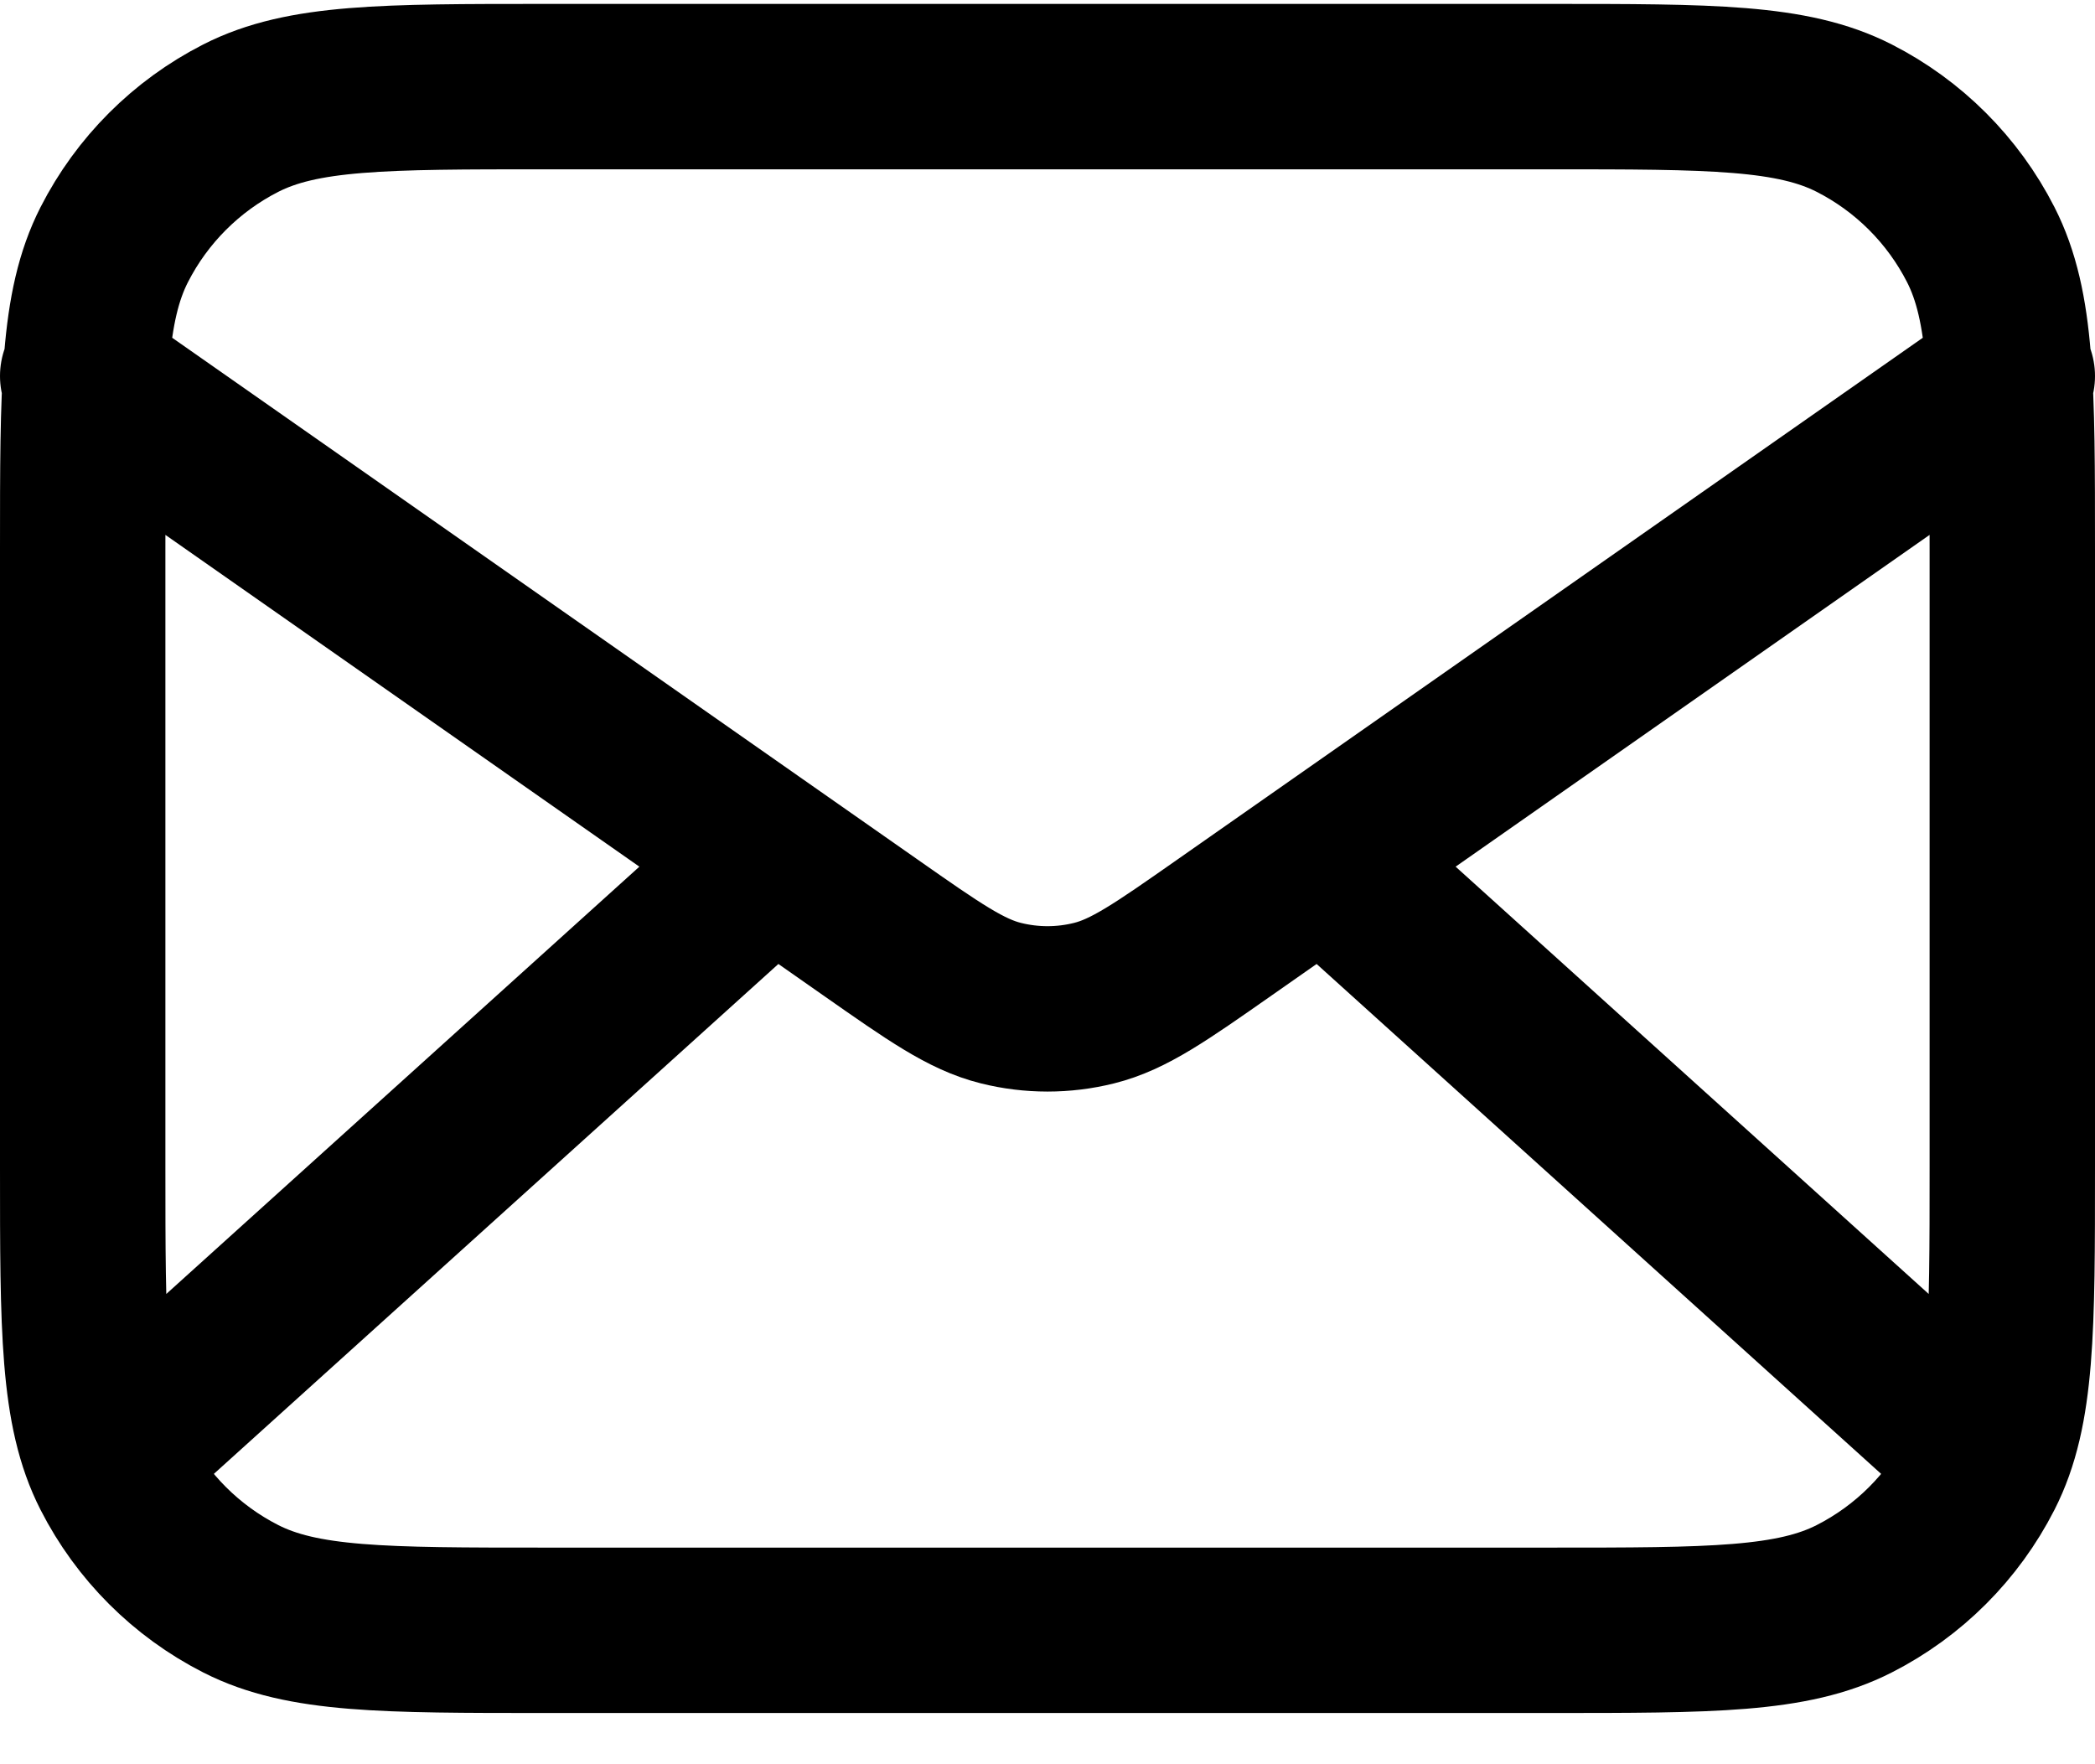 <svg width="38" height="32" viewBox="0 0 38 32" fill="none" xmlns="http://www.w3.org/2000/svg">
<path d="M35.625 26.071L24 15.571M14 15.571L2.375 26.071M1.5 6.821L15.789 16.823C16.946 17.633 17.524 18.038 18.154 18.195C18.709 18.334 19.291 18.334 19.846 18.195C20.476 18.038 21.054 17.633 22.211 16.823L36.5 6.821M9.9 29.571H28.1C31.04 29.571 32.51 29.571 33.633 28.999C34.621 28.496 35.424 27.693 35.928 26.705C36.5 25.582 36.5 24.112 36.5 21.171V9.971C36.5 7.031 36.5 5.561 35.928 4.438C35.424 3.45 34.621 2.647 33.633 2.143C32.51 1.571 31.04 1.571 28.1 1.571H9.9C6.96 1.571 5.49 1.571 4.367 2.143C3.379 2.647 2.576 3.45 2.072 4.438C1.5 5.561 1.5 7.031 1.5 9.971V21.171C1.5 24.112 1.5 25.582 2.072 26.705C2.576 27.693 3.379 28.496 4.367 28.999C5.49 29.571 6.96 29.571 9.9 29.571Z" stroke="black" stroke-width="3" stroke-linecap="round" stroke-linejoin="round"/>
</svg>
